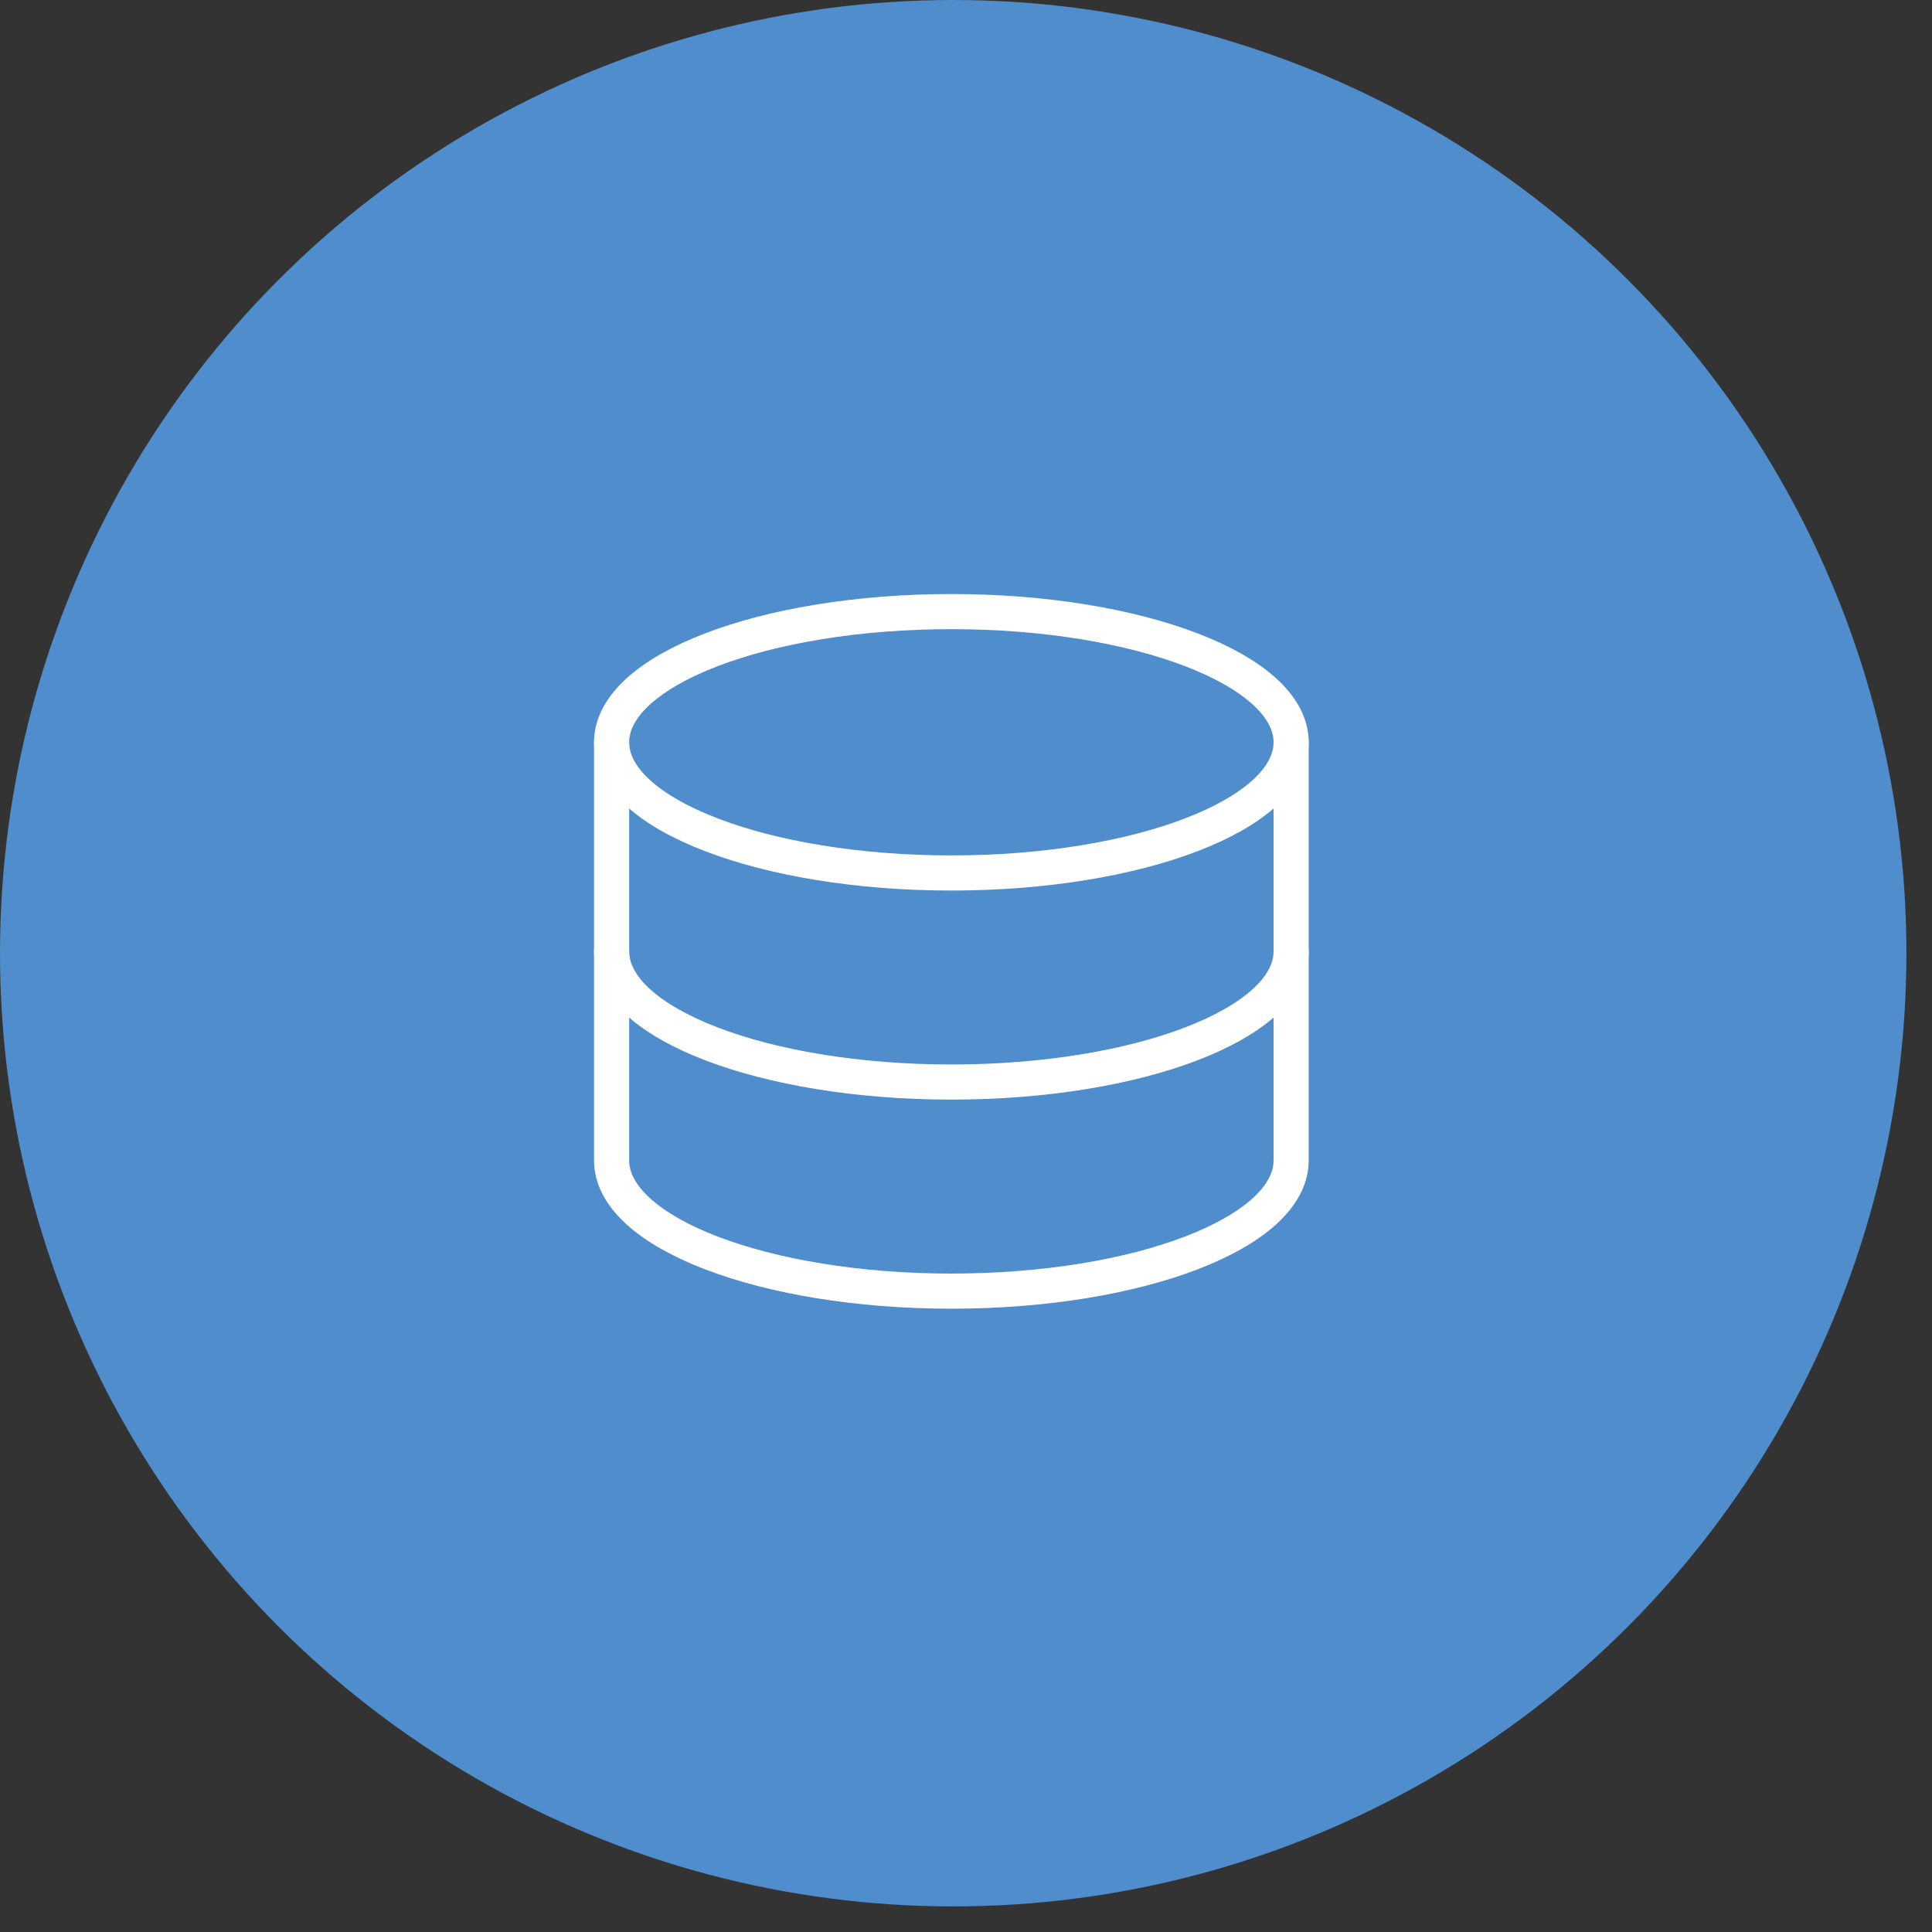 <svg width="66" height="66" viewBox="0 0 66 66" fill="none" xmlns="http://www.w3.org/2000/svg">
<rect x="0" y="0" width="66" height="66" fill="#333333" stroke="none"/>
<circle cx="32.563" cy="32.563" r="32.563" fill="#4F8DCC"/>
<g clip-path="url(#clip0_3171_4466)">
<path d="M32.5 29.822C38.91 29.822 44.107 27.823 44.107 25.357C44.107 22.892 38.91 20.893 32.5 20.893C26.089 20.893 20.893 22.892 20.893 25.357C20.893 27.823 26.089 29.822 32.5 29.822Z" stroke="white" stroke-width="1.2" stroke-linecap="round" stroke-linejoin="round"/>
<path d="M20.893 25.357V39.643C20.893 42.107 26.089 44.107 32.5 44.107C38.91 44.107 44.107 42.107 44.107 39.643V25.357" stroke="white" stroke-width="1.2" stroke-linecap="round" stroke-linejoin="round"/>
<path d="M44.107 32.5C44.107 34.964 38.91 36.964 32.5 36.964C26.089 36.964 20.893 34.964 20.893 32.5" stroke="white" stroke-width="1.2" stroke-linecap="round" stroke-linejoin="round"/>
</g>
<defs>
<clipPath id="clip0_3171_4466">
<rect width="25" height="25" fill="white" transform="translate(20 20)"/>
</clipPath>
</defs>
</svg>
